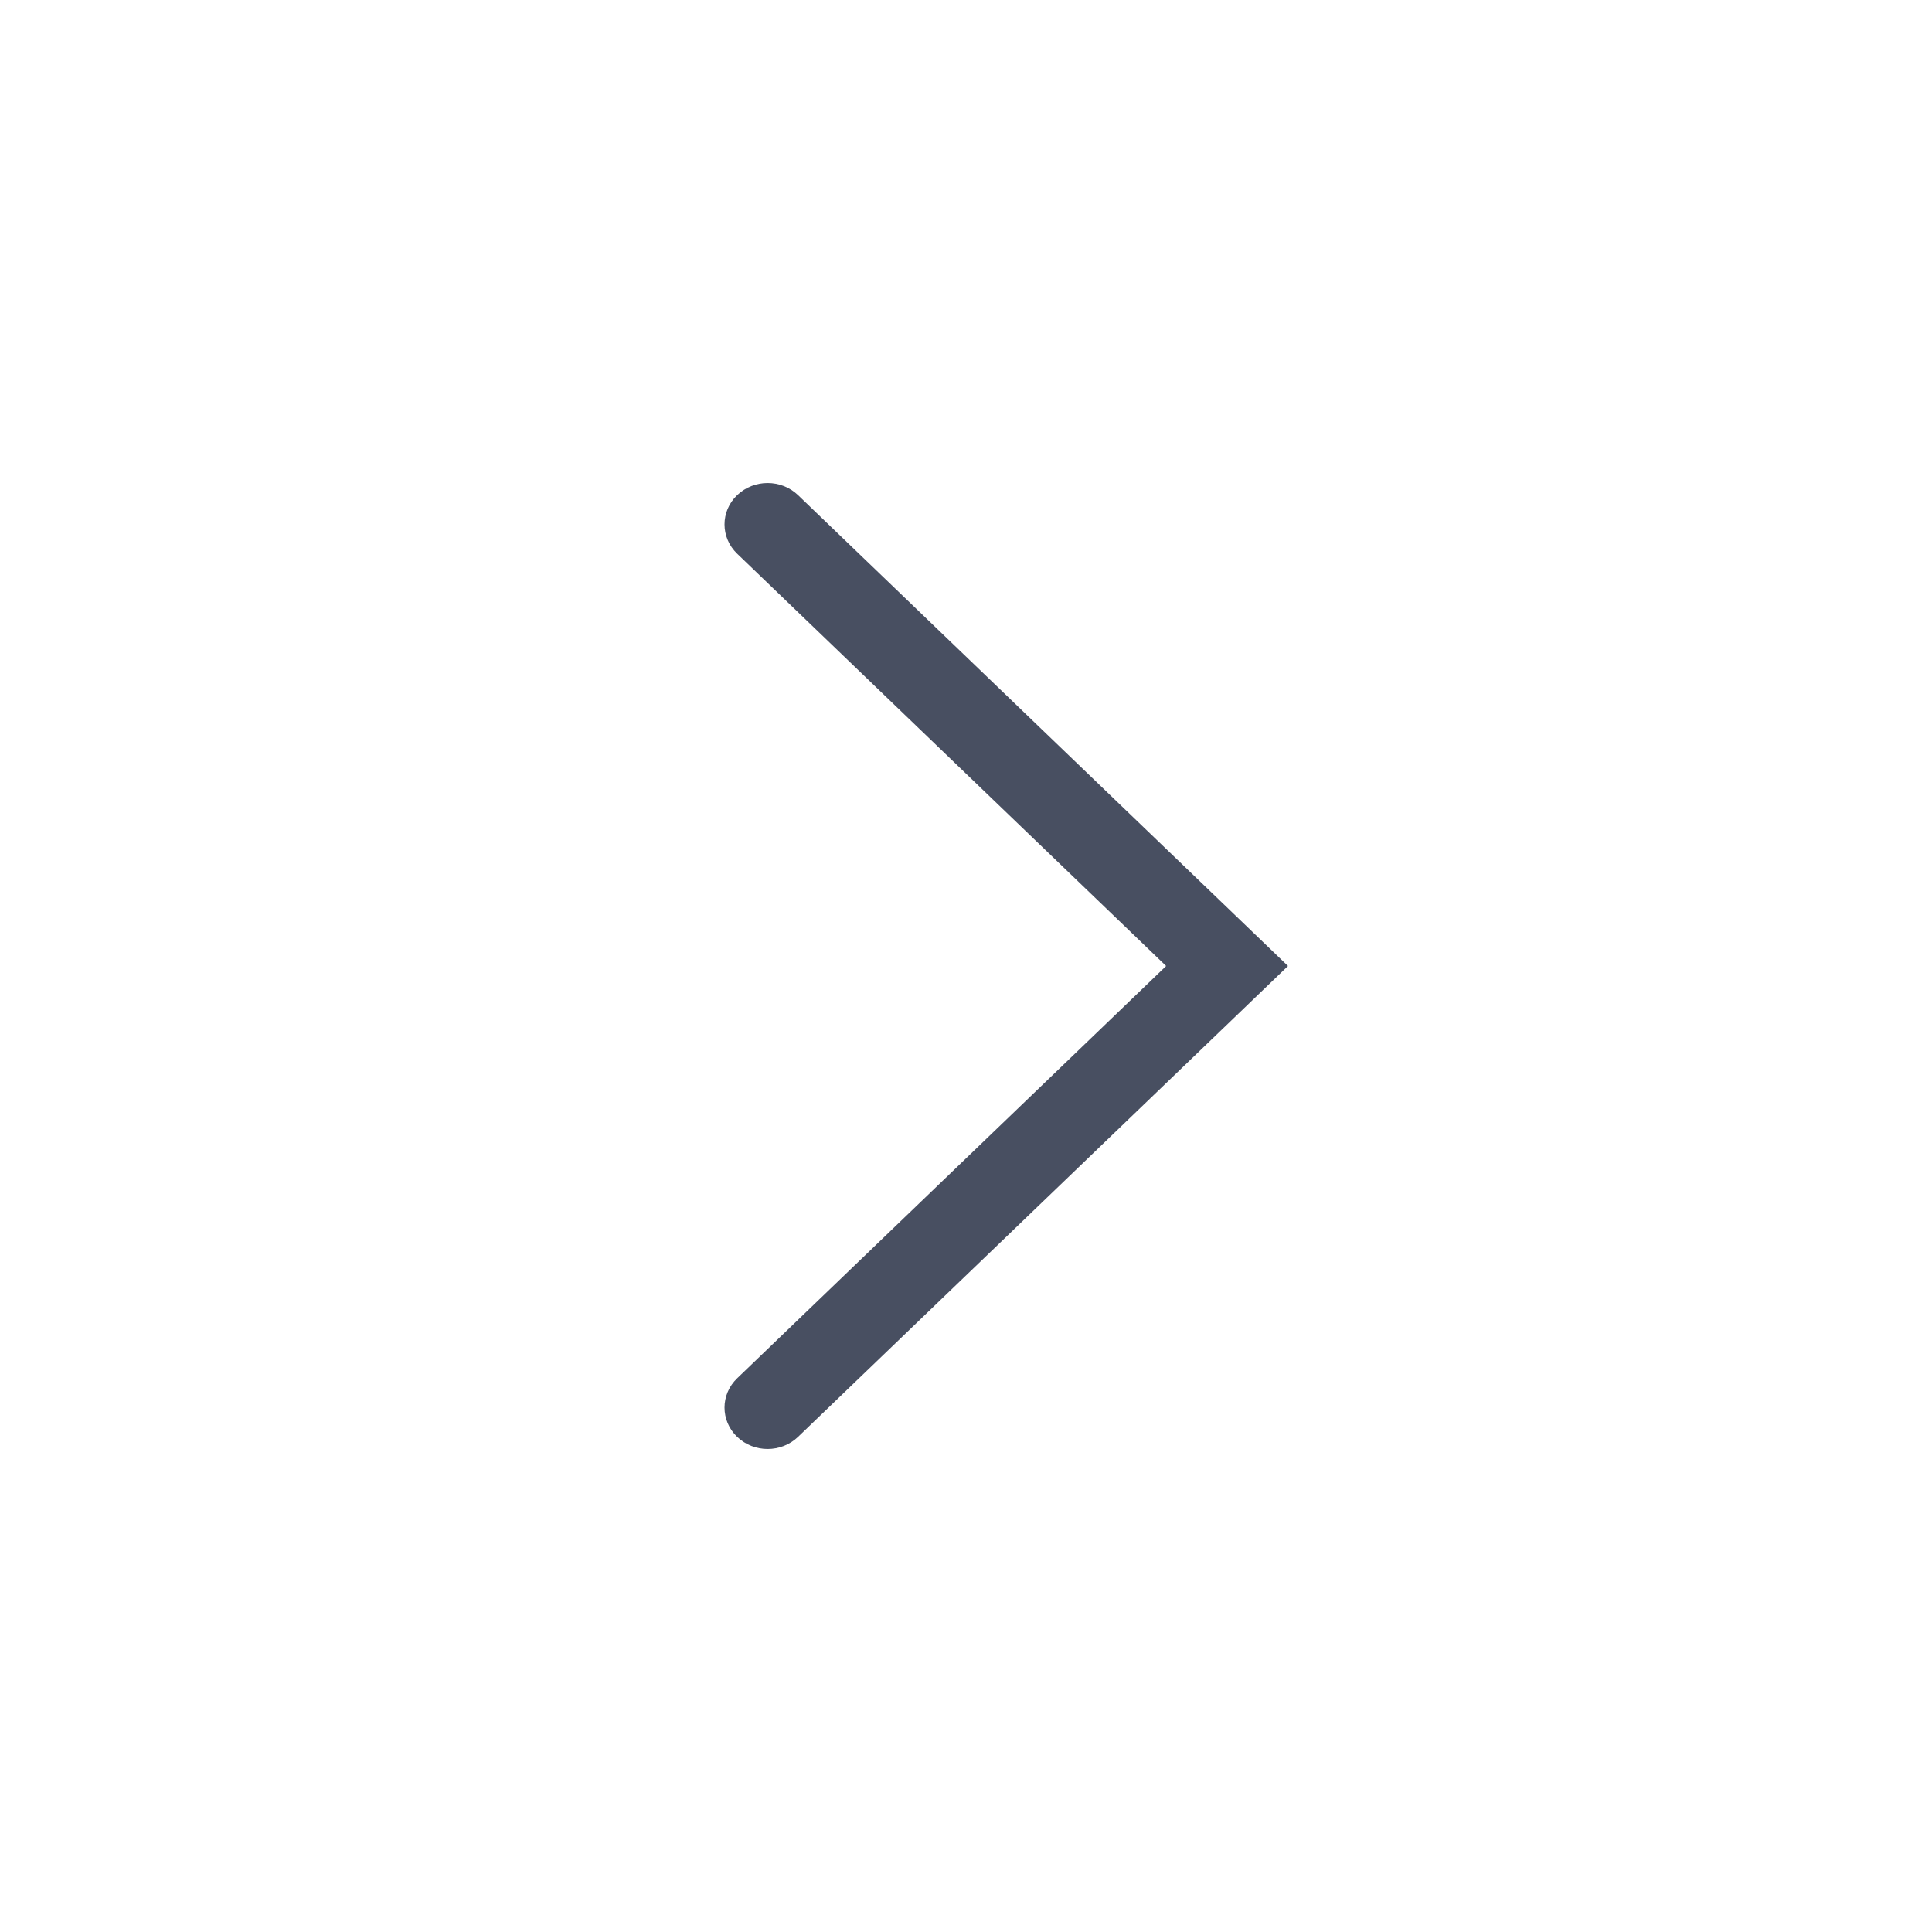 <svg width="24" height="24" viewBox="0 0 24 24" fill="none" xmlns="http://www.w3.org/2000/svg">
<g id="icon_arrow_down">
<path id="Vector 263 (Stroke)" fill-rule="evenodd" clip-rule="evenodd" d="M9.157 6.151C9.366 5.95 9.705 5.95 9.914 6.151L16 12L9.914 17.849C9.705 18.05 9.366 18.05 9.157 17.849C8.948 17.648 8.948 17.323 9.157 17.122L14.486 12L9.157 6.878C8.948 6.677 8.948 6.351 9.157 6.151Z" fill="#484F61"/>
</g>
</svg>
